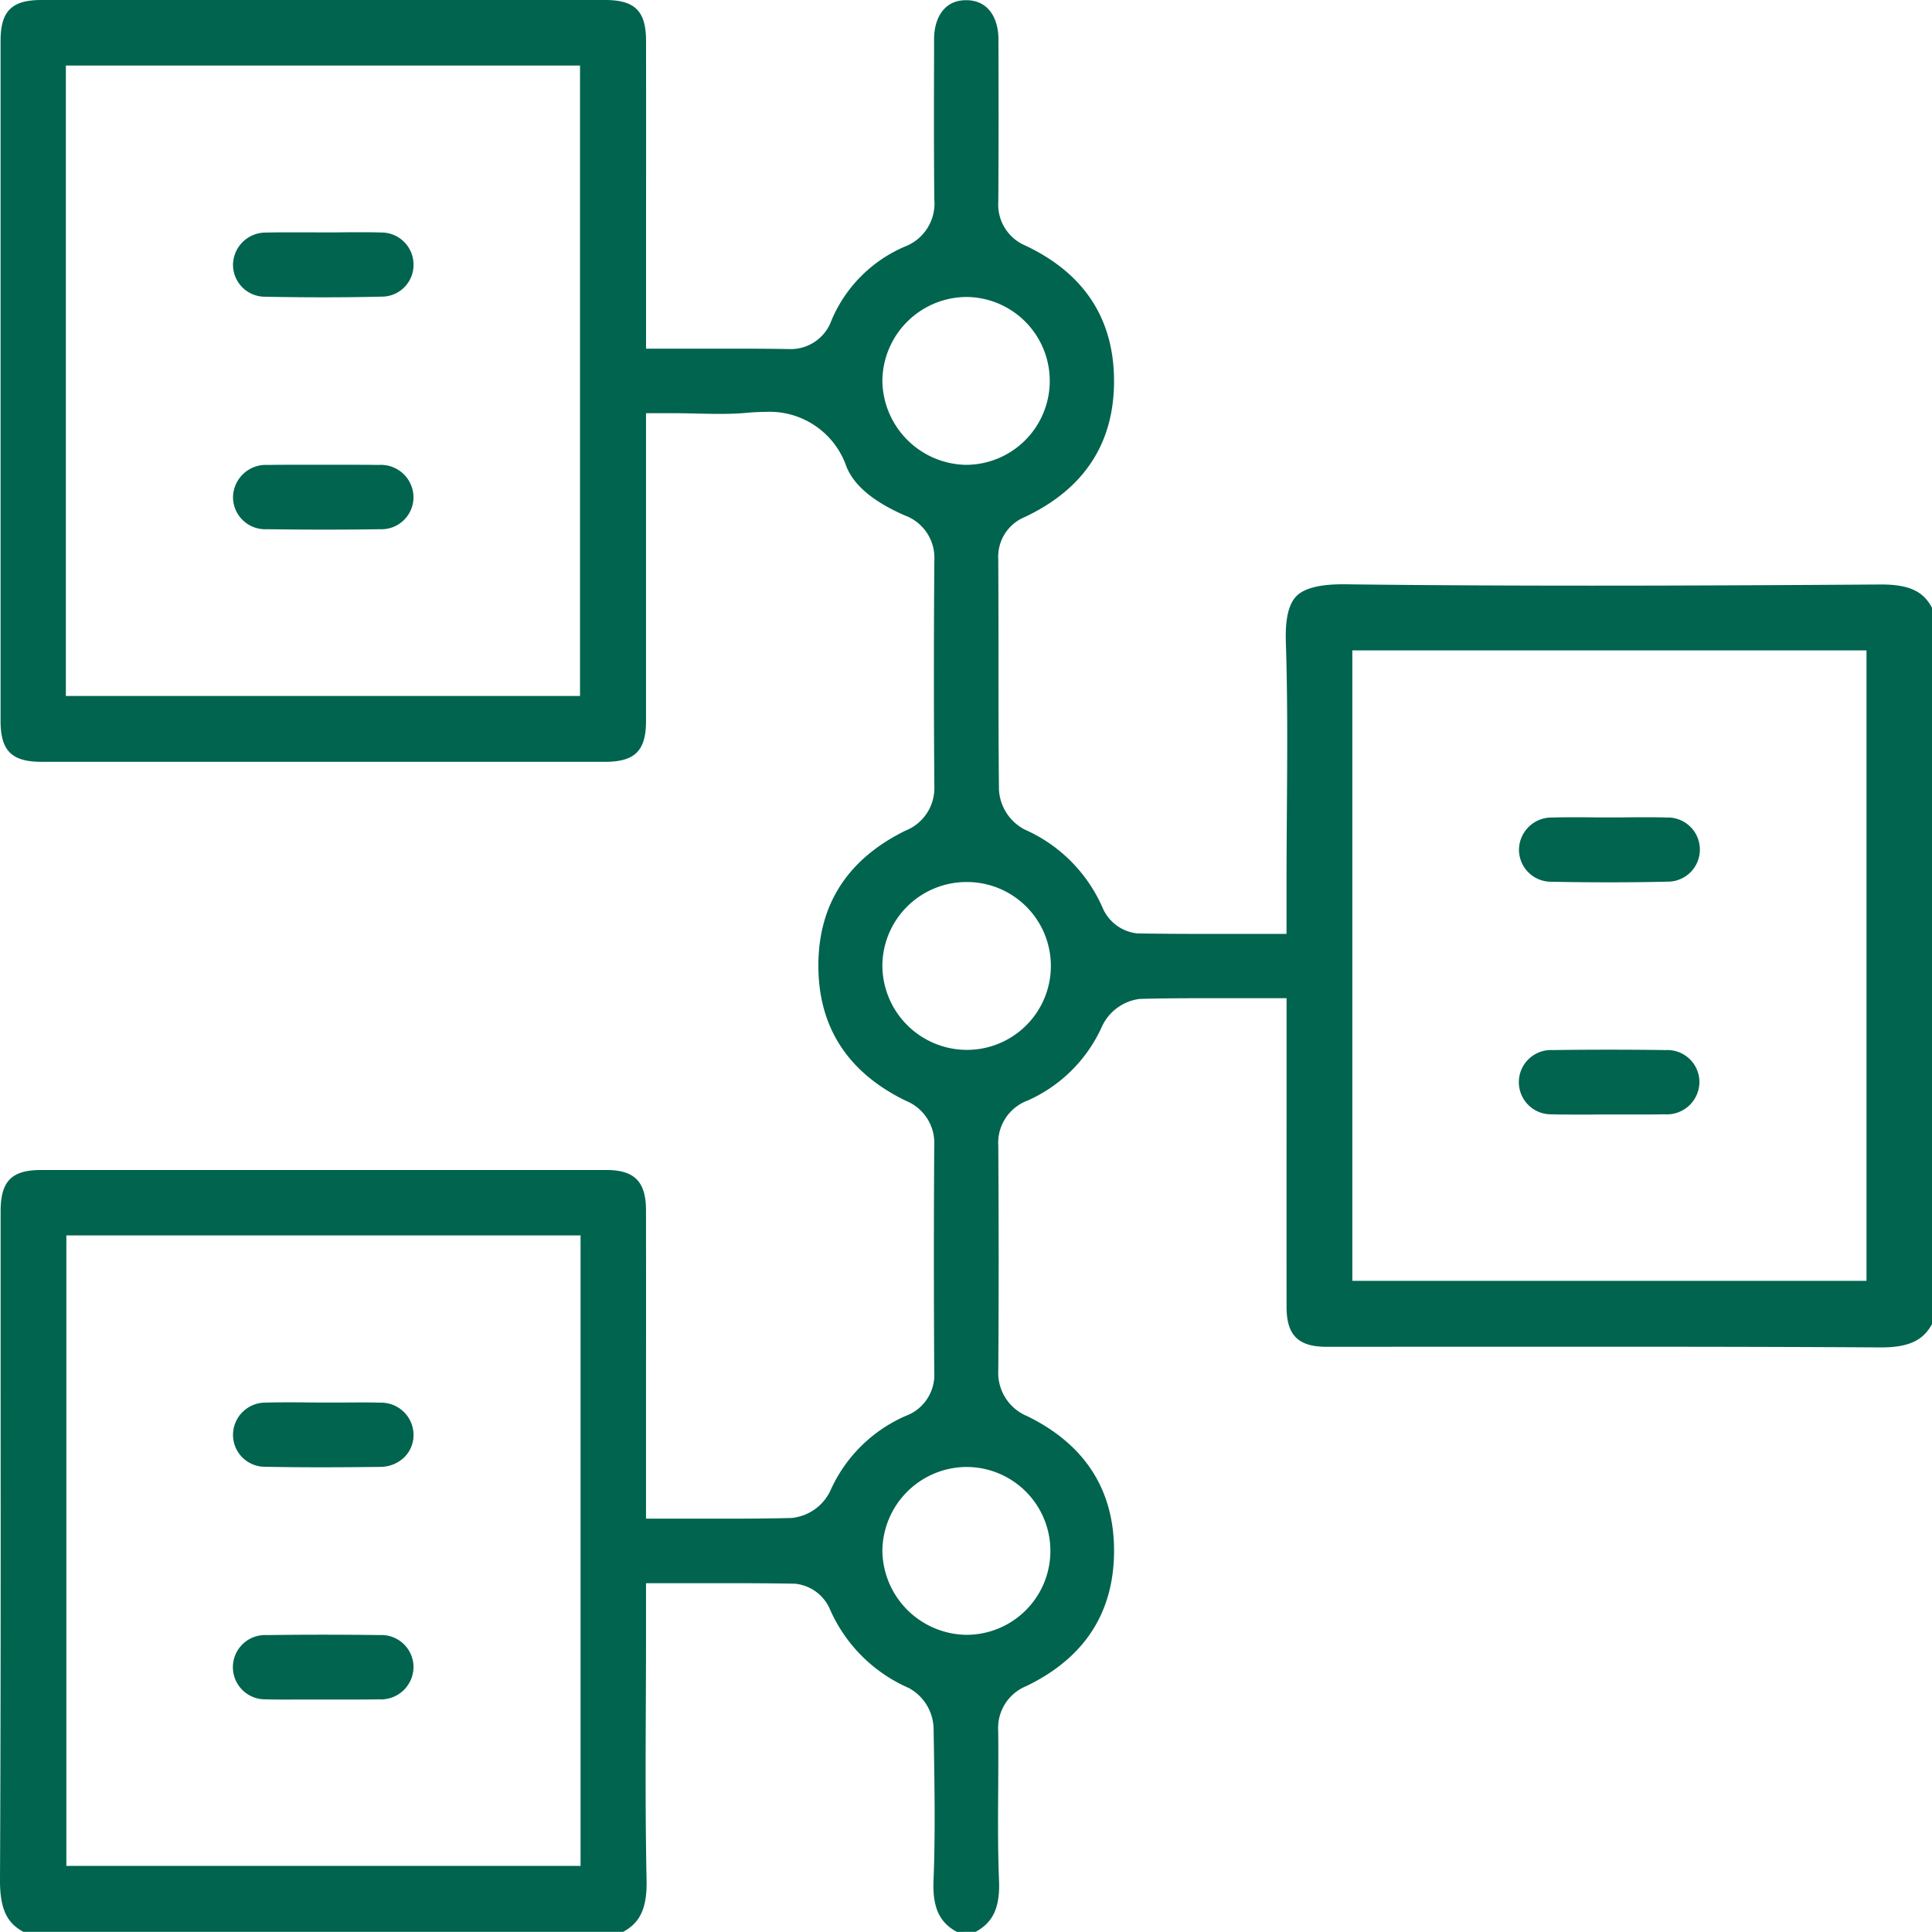 <svg xmlns="http://www.w3.org/2000/svg" viewBox="0 0 133.149 133.142"><defs><style>.cls-1{fill:#00644e;}</style></defs><title>03_img07</title><g id="レイヤー_2" data-name="レイヤー 2"><g id="design"><path class="cls-1" d="M65.945,133.142c-1.04-.569-1.691-1.454-1.609-3.517.124-3.117.074-6.267.025-9.313l-.019-1.182a3.271,3.271,0,0,0-1.7-2.793,10.526,10.526,0,0,1-5.459-5.462,2.927,2.927,0,0,0-2.4-1.73c-1.691-.031-3.34-.035-4.731-.035l-3.75,0H44.522v3.377q0,2.46-.013,4.919c-.017,3.989-.034,8.115.051,12.181.045,2.109-.574,2.98-1.612,3.551H1.61c-1.033-.566-1.621-1.421-1.61-3.587.054-11.25.048-22.685.042-33.744q0-6.161,0-12.32c0-2.079.755-2.852,2.785-2.853q9.783,0,19.569,0,9.7,0,19.4,0c1.934,0,2.723.806,2.725,2.781q.007,6.381,0,12.761v8.486h1.783q1.057,0,2.081,0,1,0,1.979,0c1.15,0,2.667-.006,4.2-.047a3.317,3.317,0,0,0,2.649-1.85,10.1,10.1,0,0,1,5.216-5.188,3.013,3.013,0,0,0,1.957-3.027c-.032-5.379-.032-10.626,0-15.6a3.13,3.13,0,0,0-1.958-3.087c-4-1.946-6.023-5.073-6.028-9.3s2.016-7.356,6-9.316A3.155,3.155,0,0,0,64.393,54.2c-.04-5.135-.04-10.381,0-15.591a3.107,3.107,0,0,0-2.054-3.093c-2.156-.951-3.465-2.045-4-3.345A5.6,5.6,0,0,0,52.7,28.389c-.376,0-.785.02-1.25.062-.543.05-1.132.073-1.857.073-.528,0-1.058-.012-1.59-.024-.563-.012-1.128-.025-1.7-.025H44.522v7.589c0,4.594,0,9.112,0,13.631,0,2.047-.769,2.809-2.831,2.809q-9.7,0-19.395,0-9.723,0-19.443,0C.8,52.5.039,51.737.039,49.677q0-23.428,0-46.856C.039.767.8,0,2.857,0L22.276,0,41.7,0c2.057,0,2.822.764,2.824,2.815q.007,6.326,0,12.651v8.563h1.783q1.148,0,2.265,0,1.092,0,2.164,0c1.406,0,2.492.008,3.521.026h.087a2.977,2.977,0,0,0,2.957-1.97,9.559,9.559,0,0,1,5.048-5.086,3.176,3.176,0,0,0,2.042-3.242c-.034-3.313-.026-6.688-.017-9.953l0-1.1c0-1.3.584-2.691,2.207-2.691h.044c1.606.025,2.183,1.4,2.186,2.68.01,3.771.017,7.464-.01,11.2a3.064,3.064,0,0,0,1.87,3.033c4.055,1.915,6.109,5.06,6.106,9.348s-2.065,7.419-6.125,9.347a2.959,2.959,0,0,0-1.855,2.9q.02,3.42.017,6.84c0,2.966,0,6.033.032,9.052a3.294,3.294,0,0,0,1.77,2.755,10.475,10.475,0,0,1,5.375,5.4,2.933,2.933,0,0,0,2.371,1.759c1.7.031,3.374.036,4.783.036l3.736,0h1.783V60.994c0-1.667.012-3.335.024-5,.028-3.844.058-7.819-.07-11.742-.051-1.573.183-2.6.714-3.154s1.607-.83,3.193-.83H92.7c5.251.064,10.8.094,16.975.094,7.016,0,13.994-.04,19.9-.08h.077c2.111,0,2.949.584,3.5,1.609V91.251c-.551,1-1.408,1.61-3.5,1.61h-.072c-5.257-.033-10.9-.048-18.288-.048q-4.455,0-8.912,0t-8.908.005H91.419c-1.953,0-2.75-.8-2.752-2.749q-.007-6.4,0-12.8V68.794H86.882c-.7,0-1.379,0-2.056,0s-1.321,0-1.973,0c-1.183,0-2.741.006-4.314.05a3.321,3.321,0,0,0-2.594,1.9,10.1,10.1,0,0,1-5.136,5.108A3.108,3.108,0,0,0,68.8,78.969c.035,5.671.034,10.724,0,15.448A3.226,3.226,0,0,0,70.8,97.6c3.979,1.951,5.99,5.084,5.978,9.314s-2.042,7.349-6.032,9.281a3.118,3.118,0,0,0-1.952,3.1c.016,1.305.006,2.64,0,3.932-.015,2.088-.03,4.248.057,6.389.083,2.062-.569,2.948-1.611,3.521Zm-61.372-4.55H40.011V85.142H4.573ZM66.593,101.1a5.832,5.832,0,0,0-5.782,5.813,5.87,5.87,0,0,0,5.763,5.755,5.784,5.784,0,0,0,.135-11.567ZM93.2,88.273h35.435V44.822H93.2ZM66.593,60.787a5.8,5.8,0,0,0-5.782,5.723,5.835,5.835,0,0,0,5.781,5.845h.087A5.784,5.784,0,0,0,66.6,60.787ZM4.539,47.967H39.974V4.516H4.539Zm62.054-27.5a5.83,5.83,0,0,0-5.782,5.809,5.871,5.871,0,0,0,5.759,5.76,5.785,5.785,0,0,0,.144-11.568Z"/><path class="cls-1" d="M22.261,20.49c-1.345,0-2.7-.014-4.014-.041a2.2,2.2,0,0,1-2.188-2.232,2.248,2.248,0,0,1,2.285-2.188c.489-.013.979-.017,1.468-.017q.615,0,1.23,0c.416,0,.832.006,1.248.006s.834,0,1.251-.006.817-.006,1.225-.006c.489,0,.977,0,1.466.018a2.215,2.215,0,0,1,2.268,2.2,2.188,2.188,0,0,1-2.208,2.22C24.941,20.477,23.585,20.49,22.261,20.49Z"/><path class="cls-1" d="M22.307,36.5c-1.288,0-2.608-.01-3.922-.028a2.217,2.217,0,0,1-2.326-2.229,2.264,2.264,0,0,1,2.386-2.2q.714-.012,1.427-.011c.4,0,.792,0,1.188,0l1.2,0c.412,0,.814,0,1.217,0s.794,0,1.191,0q.715,0,1.429.011a2.248,2.248,0,0,1,2.4,2.194,2.209,2.209,0,0,1-2.314,2.235C24.911,36.494,23.606,36.5,22.307,36.5Z"/><path class="cls-1" d="M110.915,60.808c-1.332,0-2.688-.014-4.03-.041a2.208,2.208,0,0,1-2.2-2.225,2.242,2.242,0,0,1,2.275-2.2c.488-.014.977-.018,1.466-.018.409,0,.817,0,1.226.006s.834.006,1.251.006.835,0,1.252-.006.818-.006,1.226-.006c.489,0,.978,0,1.466.018a2.211,2.211,0,1,1,.083,4.42C113.6,60.794,112.253,60.808,110.915,60.808Z"/><path class="cls-1" d="M108.436,76.813c-.49,0-.98,0-1.47-.018A2.215,2.215,0,1,1,107,72.369c1.291-.018,2.6-.027,3.9-.027s2.608.009,3.9.027a2.209,2.209,0,0,1,2.321,2.227,2.246,2.246,0,0,1-2.393,2.2c-.473.009-.946.012-1.419.012q-.609,0-1.219,0c-.4,0-.791,0-1.187,0h0c-.444,0-.854,0-1.264.006S108.838,76.813,108.436,76.813Z"/><path class="cls-1" d="M22.175,101.122c-1.331,0-2.639-.011-3.888-.035a2.2,2.2,0,0,1-2.228-2.21,2.228,2.228,0,0,1,2.248-2.212c.505-.015,1.011-.019,1.517-.019.42,0,.839,0,1.259.006s.857.006,1.285.006c.412,0,.814,0,1.215,0s.8-.005,1.194-.005c.473,0,.945,0,1.416.016A2.235,2.235,0,0,1,28.5,98.841a2.161,2.161,0,0,1-.6,1.554,2.377,2.377,0,0,1-1.689.7C24.818,101.111,23.46,101.122,22.175,101.122Z"/><path class="cls-1" d="M19.808,117.131c-.49,0-.98,0-1.469-.018a2.215,2.215,0,1,1,.038-4.426c1.293-.018,2.605-.027,3.9-.027s2.606.009,3.9.026a2.211,2.211,0,0,1,2.321,2.229,2.247,2.247,0,0,1-2.394,2.2c-.473.009-.945.012-1.418.012q-.612,0-1.224,0c-.395,0-.789,0-1.183,0h0c-.444,0-.854,0-1.264,0S20.21,117.131,19.808,117.131Z"/></g></g></svg>